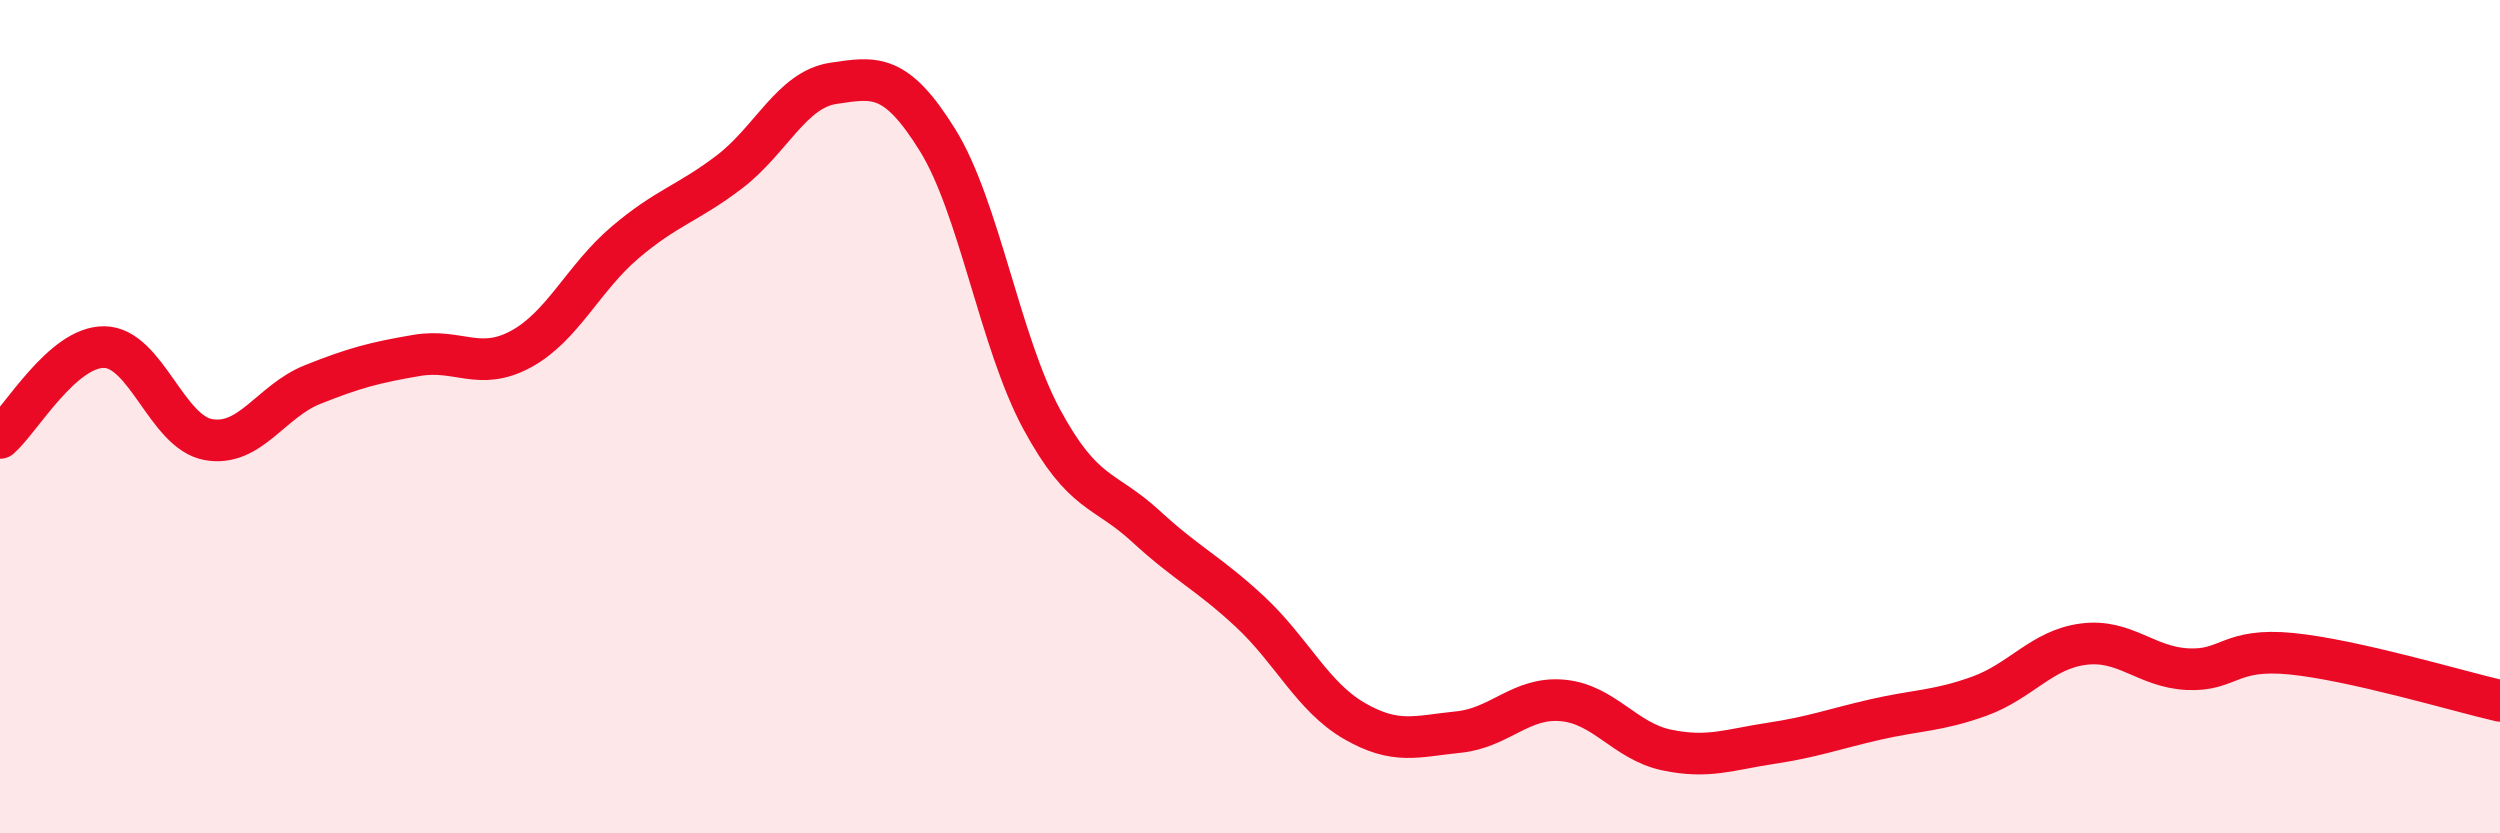 
    <svg width="60" height="20" viewBox="0 0 60 20" xmlns="http://www.w3.org/2000/svg">
      <path
        d="M 0,10.51 C 0.5,10.07 1.5,8.32 2.5,8.33 C 3.5,8.34 4,10.37 5,10.55 C 6,10.73 6.5,9.63 7.5,9.23 C 8.5,8.83 9,8.7 10,8.53 C 11,8.36 11.5,8.92 12.5,8.38 C 13.5,7.84 14,6.67 15,5.82 C 16,4.97 16.5,4.89 17.5,4.13 C 18.5,3.37 19,2.15 20,2 C 21,1.85 21.5,1.75 22.5,3.36 C 23.5,4.97 24,8.21 25,10.06 C 26,11.91 26.5,11.71 27.5,12.63 C 28.5,13.55 29,13.75 30,14.68 C 31,15.61 31.5,16.72 32.5,17.3 C 33.5,17.88 34,17.67 35,17.57 C 36,17.47 36.5,16.72 37.5,16.81 C 38.5,16.9 39,17.79 40,18 C 41,18.21 41.5,17.99 42.5,17.84 C 43.5,17.69 44,17.5 45,17.27 C 46,17.04 46.5,17.07 47.5,16.71 C 48.5,16.35 49,15.59 50,15.46 C 51,15.33 51.5,16.01 52.5,16.06 C 53.5,16.11 53.5,15.54 55,15.69 C 56.5,15.84 59,16.59 60,16.82L60 20L0 20Z"
        fill="#EB0A25"
        opacity="0.1"
        stroke-linecap="round"
        stroke-linejoin="round"
      />
      <path
        d="M 0,10.51 C 0.5,10.07 1.5,8.32 2.5,8.33 C 3.5,8.34 4,10.37 5,10.55 C 6,10.73 6.5,9.63 7.5,9.23 C 8.5,8.83 9,8.7 10,8.53 C 11,8.36 11.5,8.92 12.5,8.38 C 13.5,7.84 14,6.67 15,5.82 C 16,4.97 16.5,4.89 17.5,4.13 C 18.5,3.37 19,2.15 20,2 C 21,1.85 21.5,1.75 22.5,3.36 C 23.5,4.97 24,8.21 25,10.06 C 26,11.91 26.5,11.71 27.5,12.63 C 28.5,13.55 29,13.75 30,14.68 C 31,15.61 31.5,16.72 32.5,17.3 C 33.5,17.88 34,17.67 35,17.57 C 36,17.47 36.5,16.72 37.5,16.81 C 38.5,16.9 39,17.79 40,18 C 41,18.21 41.5,17.99 42.5,17.84 C 43.5,17.69 44,17.5 45,17.27 C 46,17.04 46.5,17.07 47.5,16.71 C 48.5,16.35 49,15.59 50,15.46 C 51,15.33 51.5,16.01 52.5,16.06 C 53.5,16.11 53.5,15.54 55,15.69 C 56.5,15.84 59,16.59 60,16.82"
        stroke="#EB0A25"
        stroke-width="1"
        fill="none"
        stroke-linecap="round"
        stroke-linejoin="round"
      />
    </svg>
  